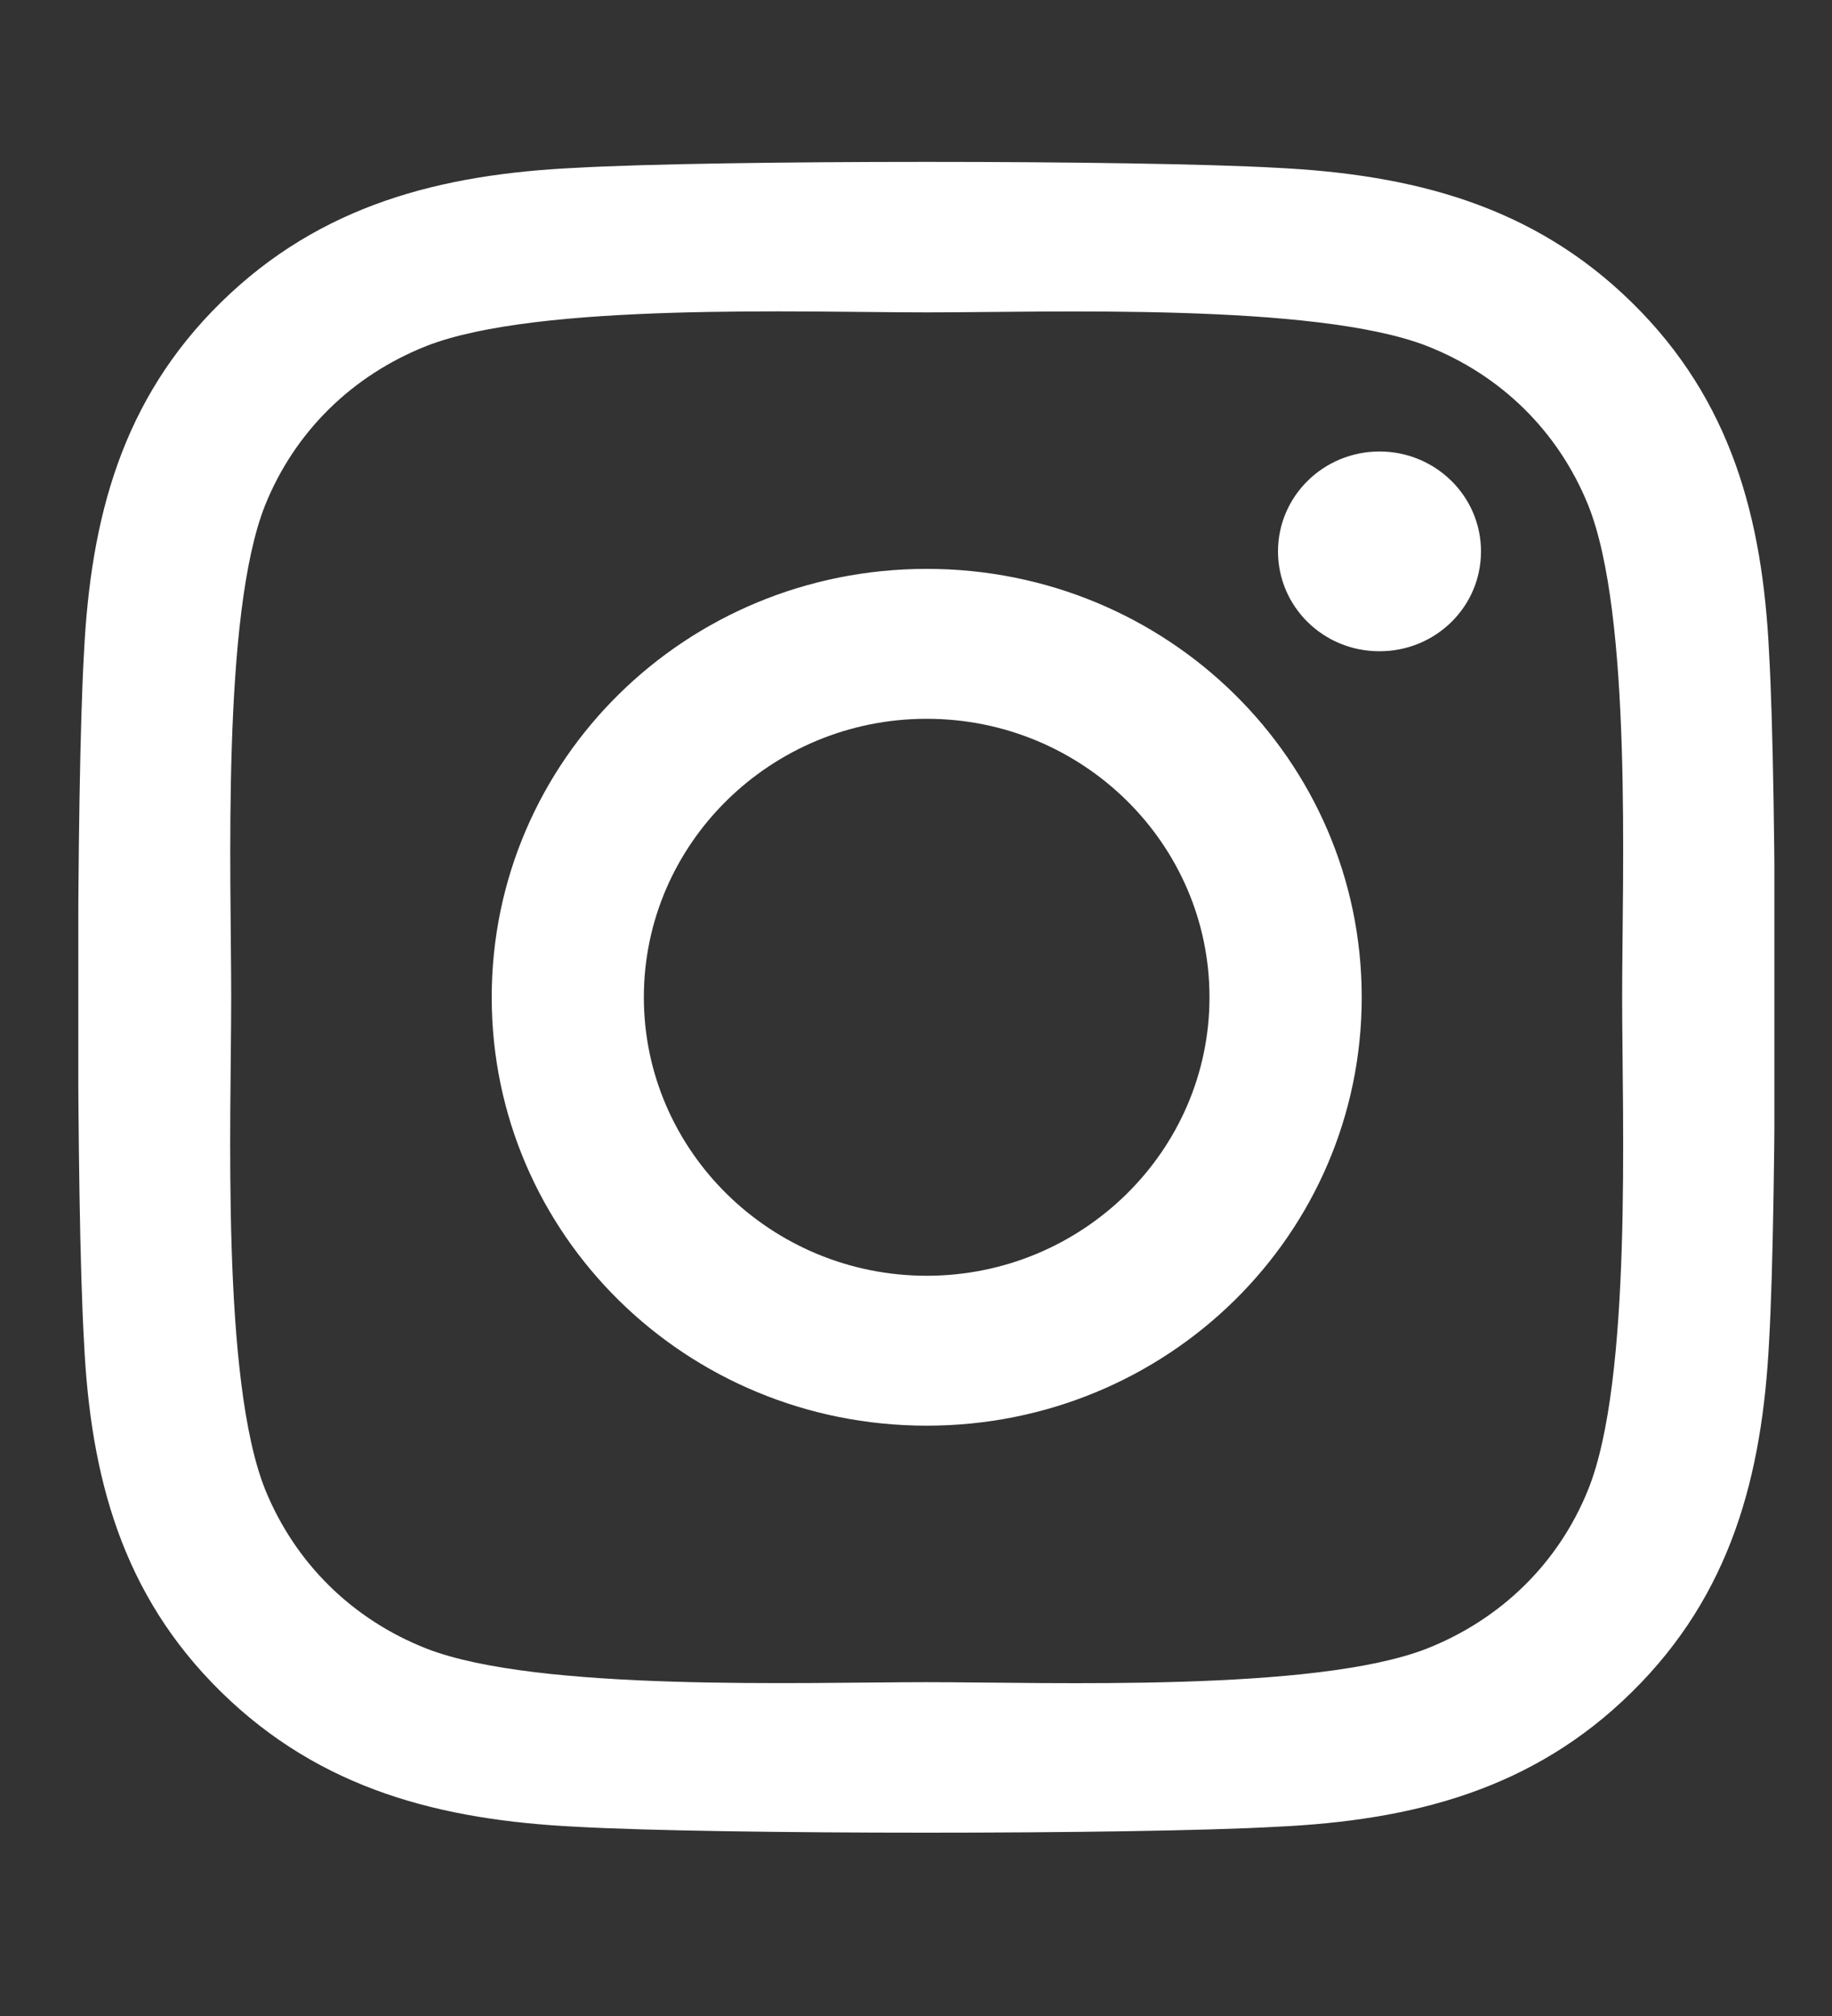 <svg width="20" height="22" viewBox="0 0 20 22" fill="none" xmlns="http://www.w3.org/2000/svg">
<rect x="0" y="0" width="20" height="22" fill="#333333" stroke="none"/>
<g id="instagram logo" clip-path="url(#clip0_10_12)">
<path id="Vector" d="M10.117 6.208C7.488 6.208 5.368 8.296 5.368 10.883C5.368 13.471 7.488 15.558 10.117 15.558C12.745 15.558 14.866 13.471 14.866 10.883C14.866 8.296 12.745 6.208 10.117 6.208ZM10.117 13.922C8.418 13.922 7.029 12.559 7.029 10.883C7.029 9.207 8.414 7.844 10.117 7.844C11.82 7.844 13.204 9.207 13.204 10.883C13.204 12.559 11.816 13.922 10.117 13.922ZM16.168 6.017C16.168 6.623 15.672 7.107 15.06 7.107C14.444 7.107 13.952 6.619 13.952 6.017C13.952 5.415 14.448 4.927 15.06 4.927C15.672 4.927 16.168 5.415 16.168 6.017ZM19.313 7.124C19.243 5.663 18.904 4.369 17.817 3.303C16.734 2.238 15.419 1.904 13.936 1.831C12.406 1.745 7.823 1.745 6.294 1.831C4.814 1.9 3.5 2.233 2.413 3.299C1.326 4.365 0.991 5.659 0.917 7.12C0.83 8.625 0.83 13.137 0.917 14.642C0.987 16.103 1.326 17.397 2.413 18.463C3.5 19.529 4.81 19.862 6.294 19.935C7.823 20.021 12.406 20.021 13.936 19.935C15.419 19.866 16.734 19.533 17.817 18.463C18.899 17.397 19.238 16.103 19.313 14.642C19.4 13.137 19.4 8.629 19.313 7.124ZM17.337 16.258C17.015 17.055 16.391 17.669 15.576 17.991C14.357 18.467 11.464 18.357 10.117 18.357C8.769 18.357 5.872 18.463 4.657 17.991C3.847 17.673 3.223 17.059 2.896 16.258C2.413 15.057 2.524 12.209 2.524 10.883C2.524 9.557 2.417 6.705 2.896 5.509C3.219 4.711 3.843 4.097 4.657 3.775C5.876 3.299 8.769 3.409 10.117 3.409C11.464 3.409 14.361 3.303 15.576 3.775C16.387 4.093 17.011 4.707 17.337 5.509C17.821 6.709 17.709 9.557 17.709 10.883C17.709 12.209 17.821 15.061 17.337 16.258Z" fill="white"/>
</g>
<defs>
<clipPath id="clip0_10_12">
<rect width="18.516" height="20.831" fill="white" transform="translate(0.855 0.472)"/>
</clipPath>
</defs>
</svg>
